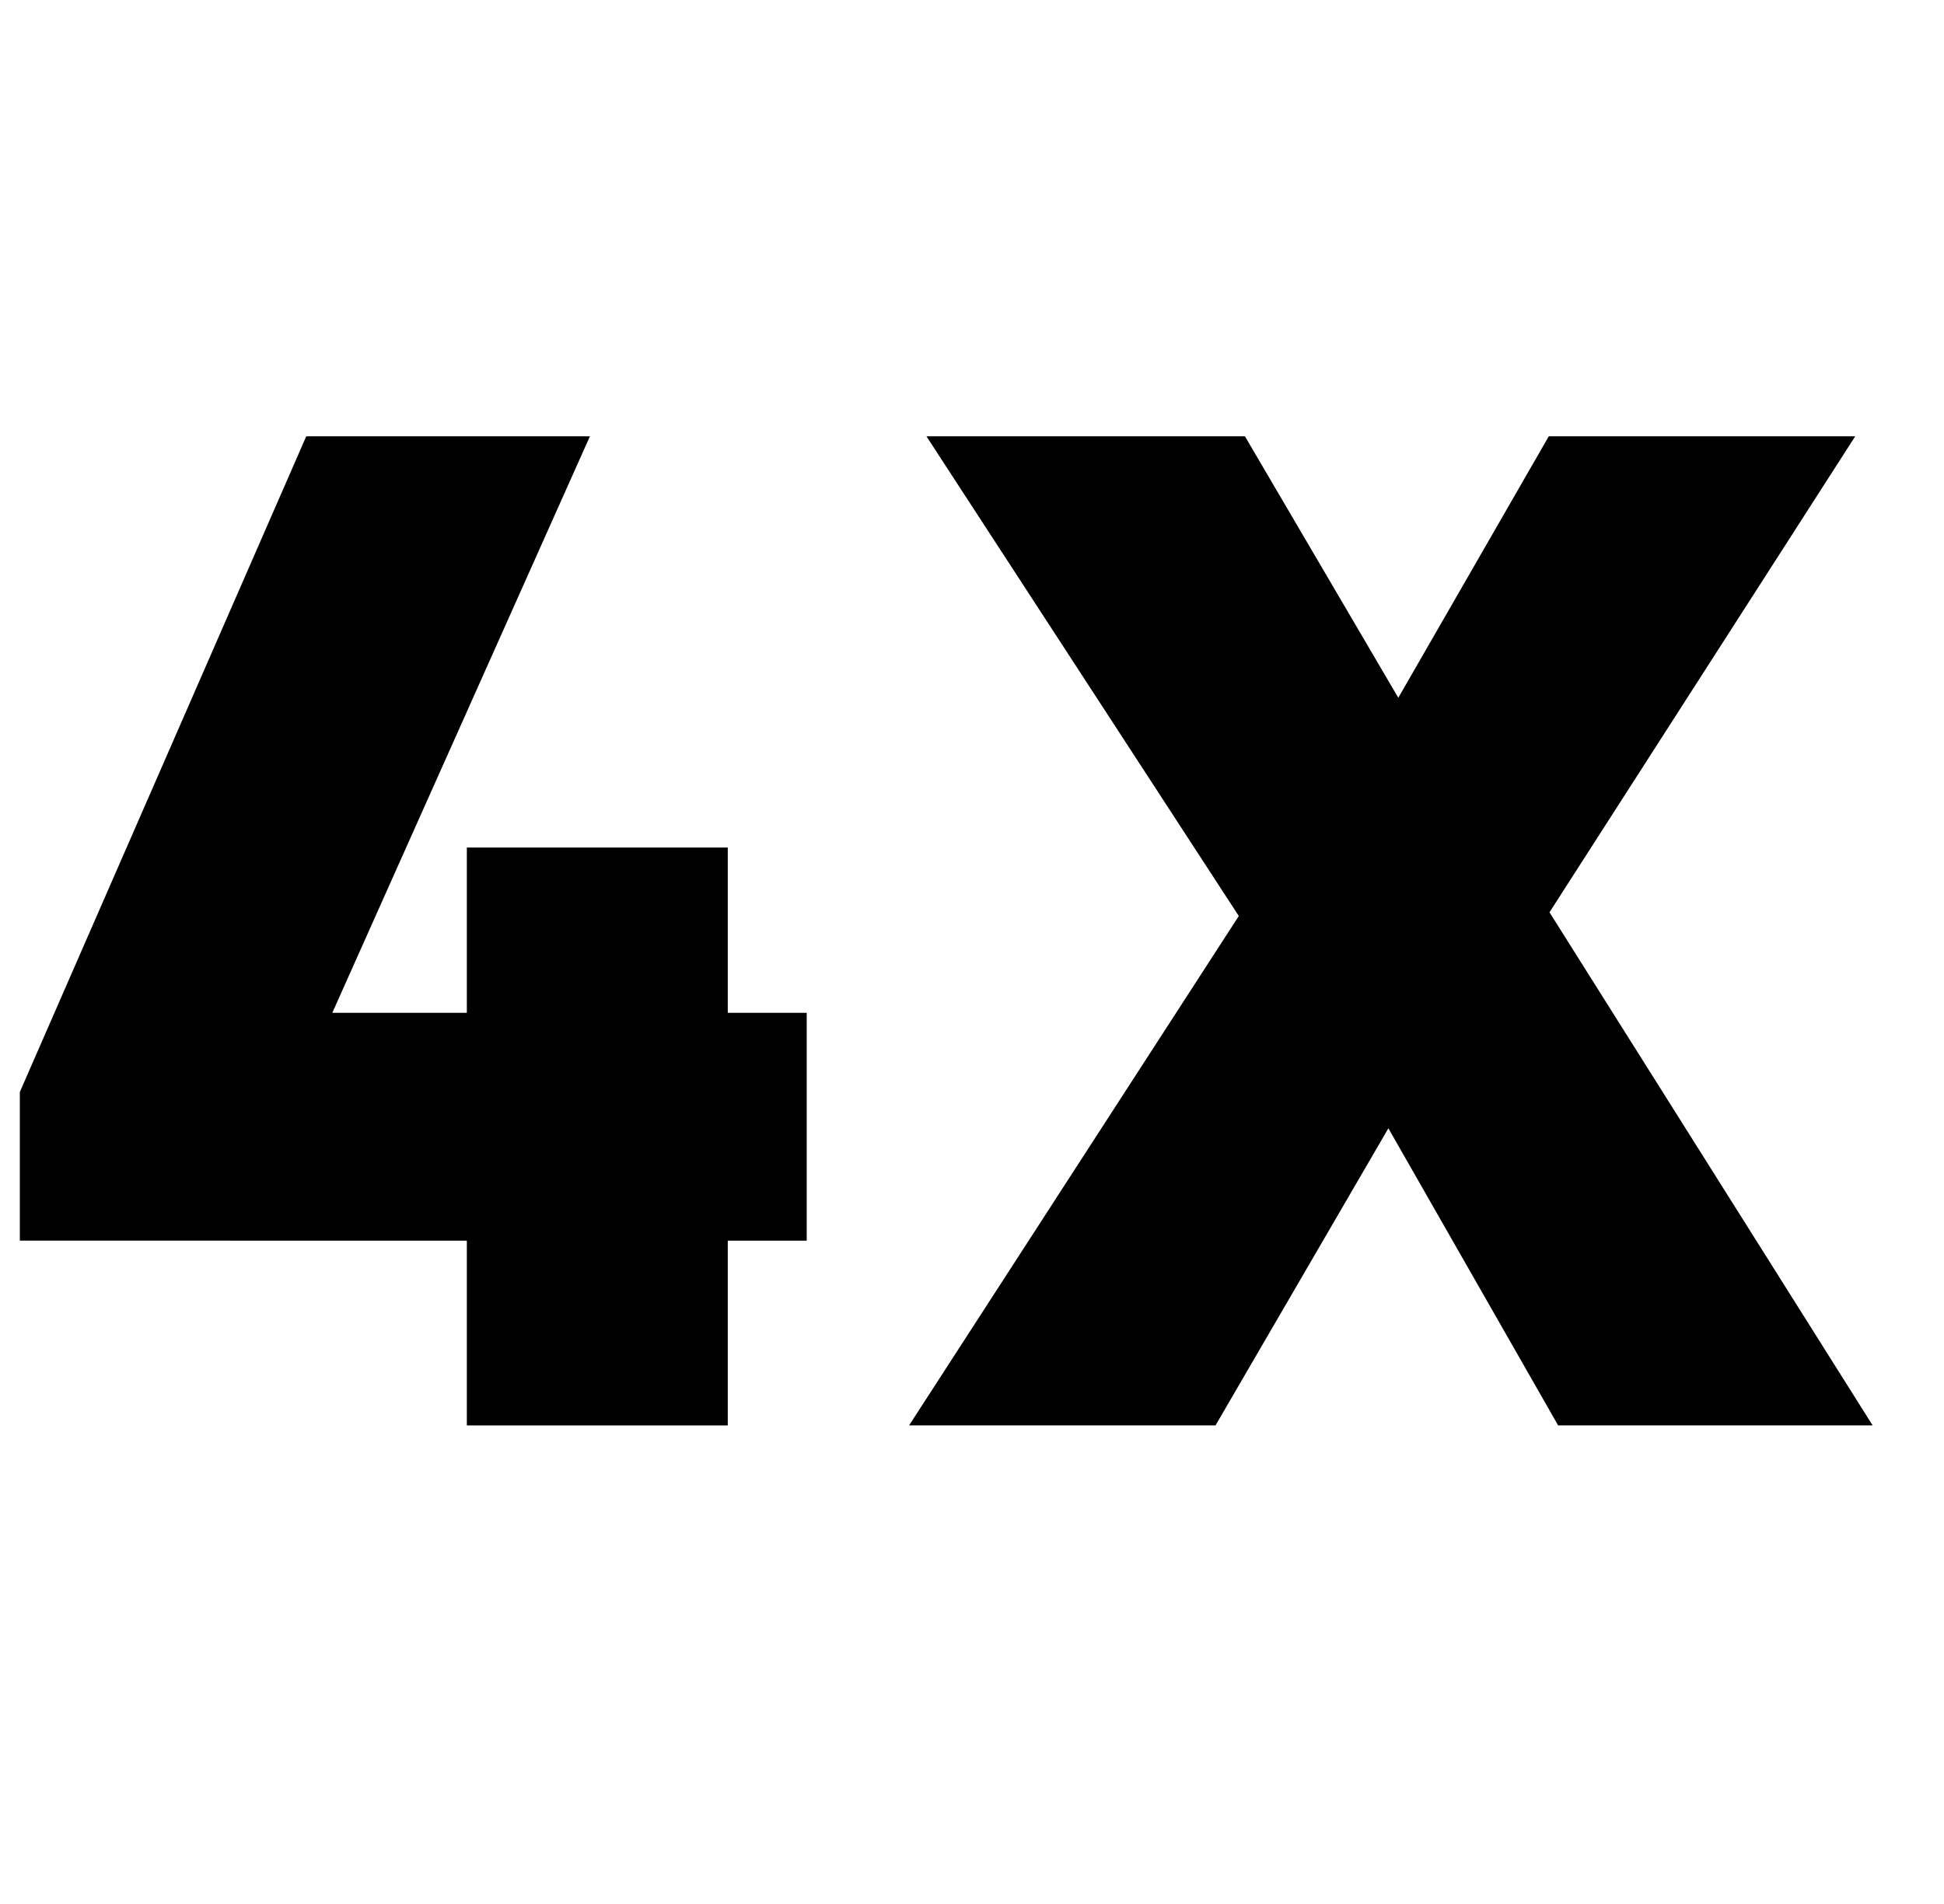 <svg xmlns="http://www.w3.org/2000/svg" width="49" height="48" fill="none" viewBox="0 0 49 48">
  <path fill="#000" d="m39.274 35.935-6.342-11.101h-.574L23.352 11h8.028l6.14 10.47h.573l9.108 14.464h-7.927v.001Zm-16.36 0 8.635-13.343 5.465 2.382-6.376 10.961h-7.724Zm15.28-11.592-5.464-2.381L39.038 11h7.724l-8.568 13.342v.001ZM.5 27.53 7.719 11h7.15L7.484 27.53H.5Zm0 3.747V27.53l1.822-1.997h18.012v5.744H.5Zm11.267 4.657V21.367h6.577v14.569h-6.578l.001-.002Z"/>
</svg>
